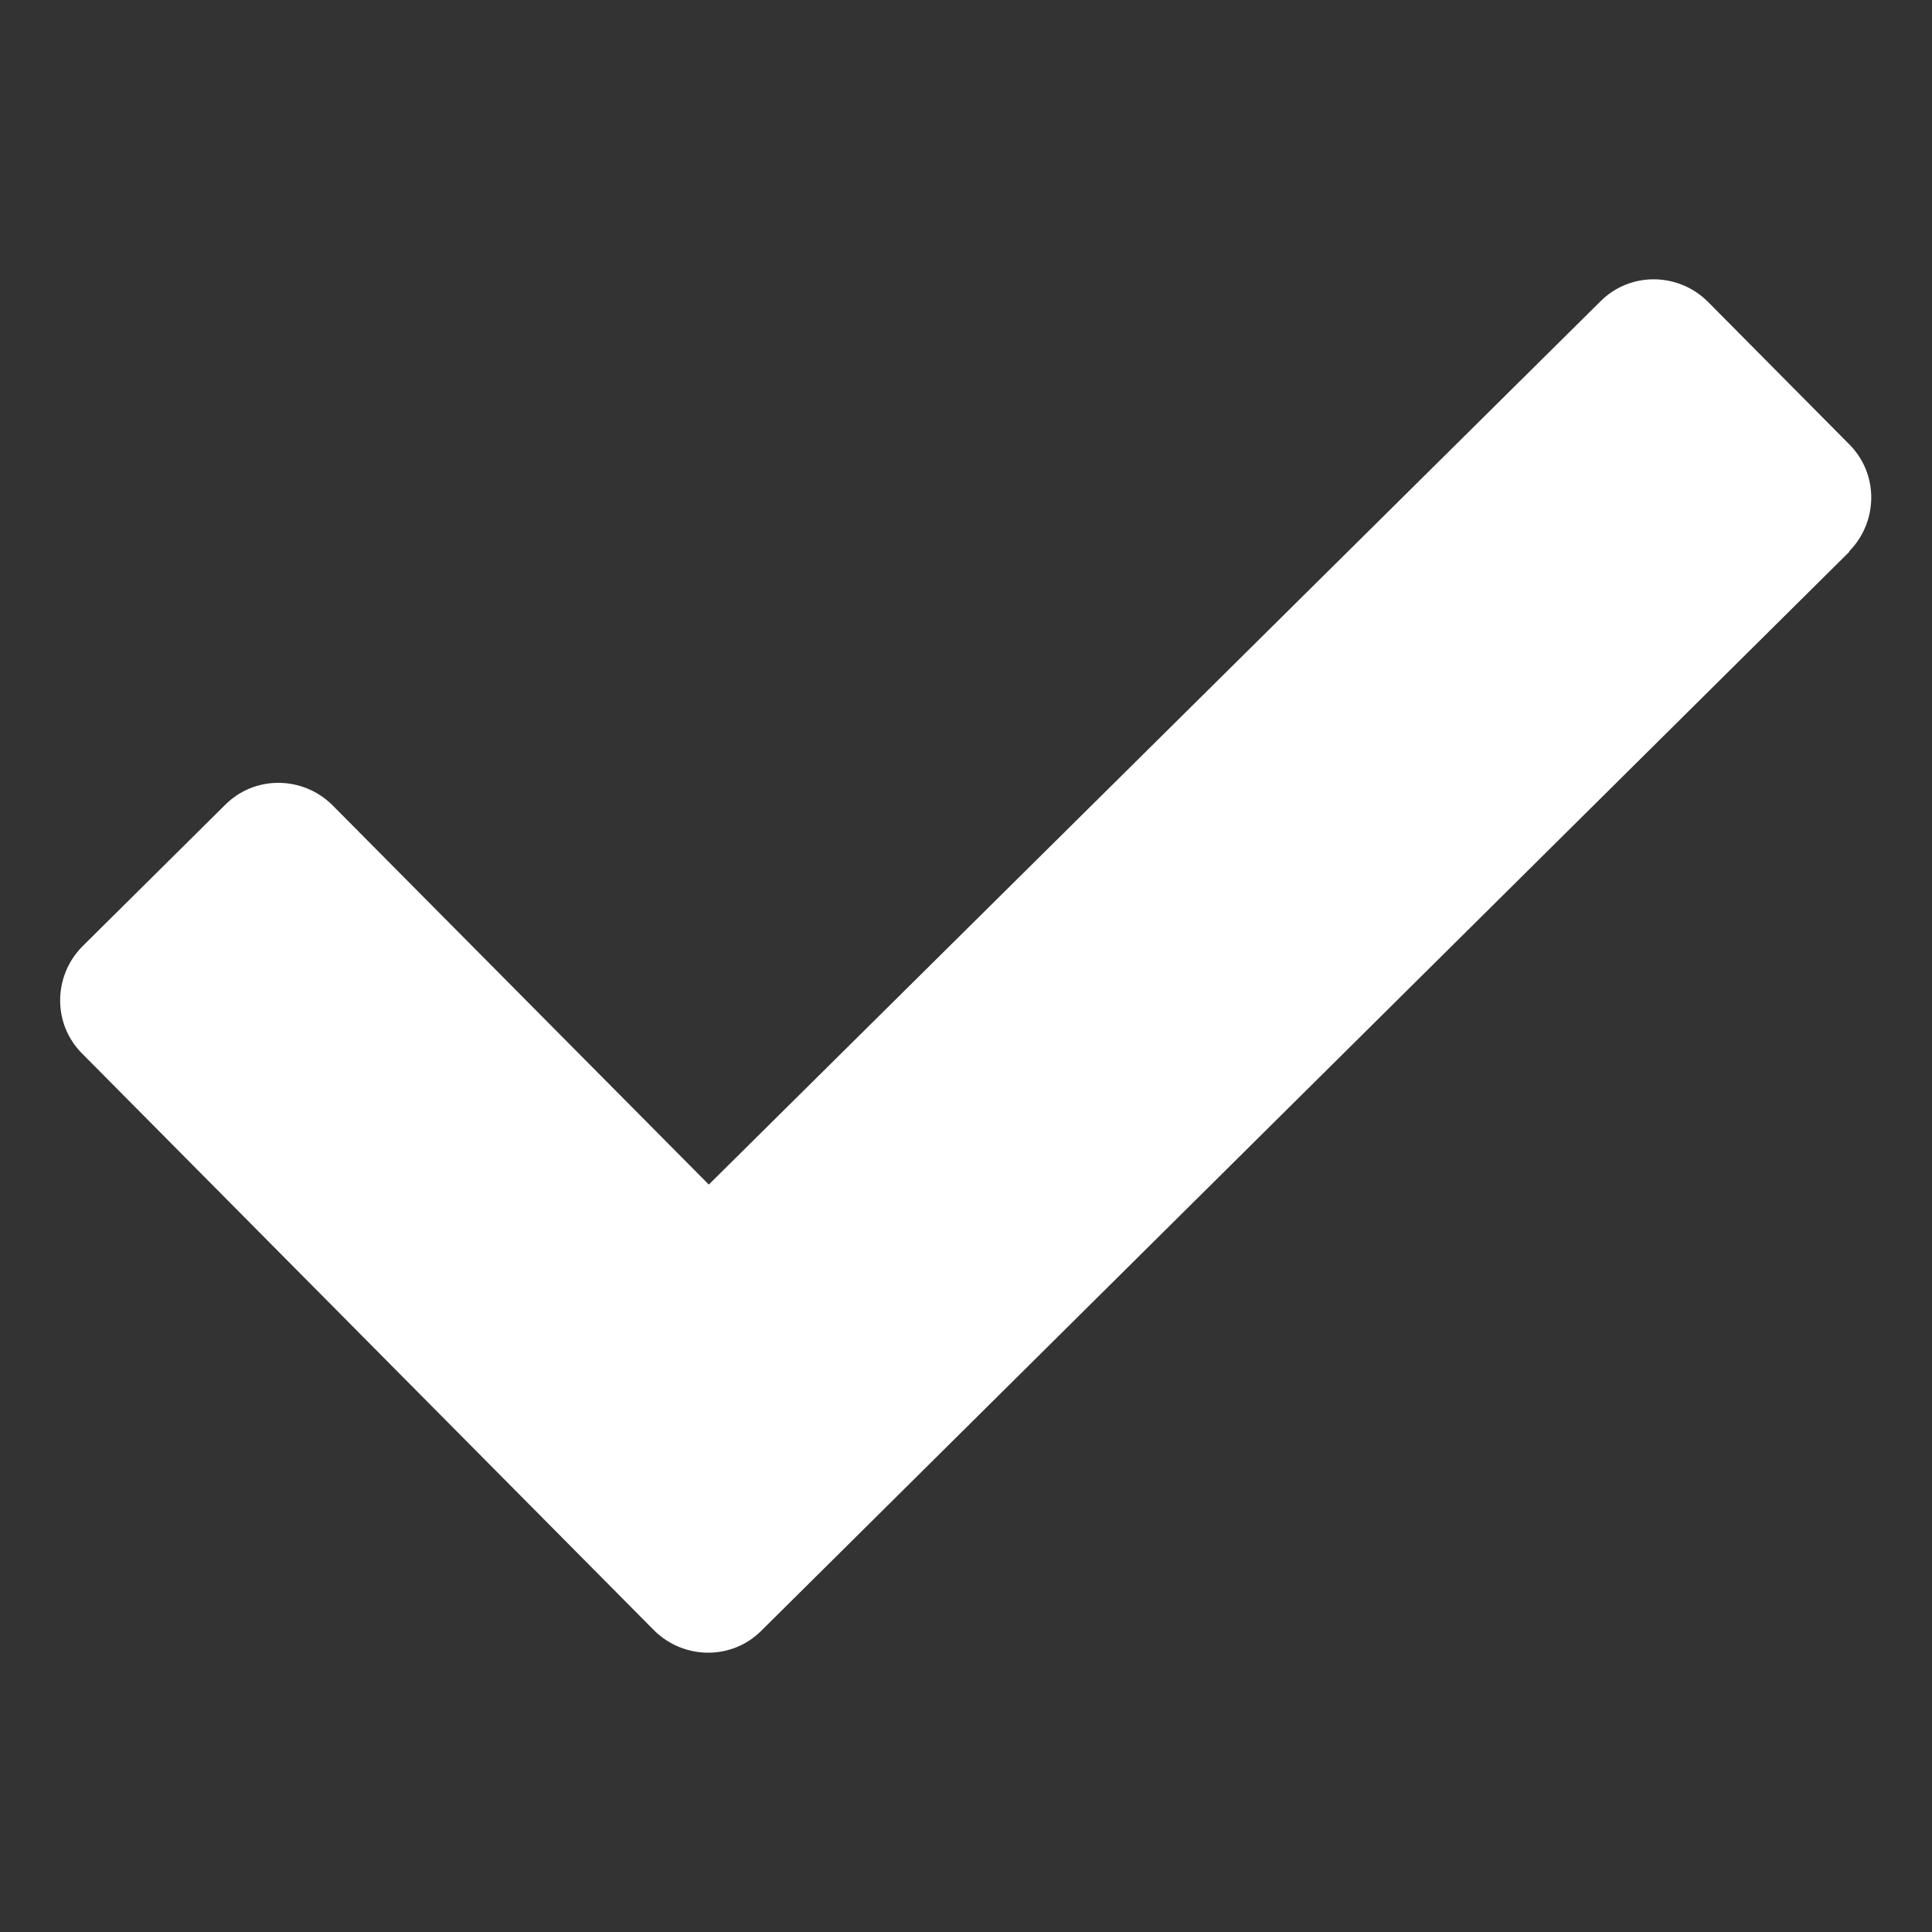 <?xml version="1.0" encoding="UTF-8"?><svg id="a" xmlns="http://www.w3.org/2000/svg" viewBox="0 0 32 32"><rect x="0" y="0" width="32" height="32" fill="#333333" stroke="none"/><path d="M30.63,9.14L12.61,27.01c-.49,.49-1.28,.48-1.77,0L1.36,17.45c-.49-.49-.48-1.28,0-1.77l2.37-2.35c.49-.49,1.28-.48,1.77,0l6.24,6.29L26.51,4.99c.49-.49,1.28-.48,1.77,0l2.35,2.37c.49,.49,.48,1.28,0,1.77Z" style="fill:#fff;"/></svg>